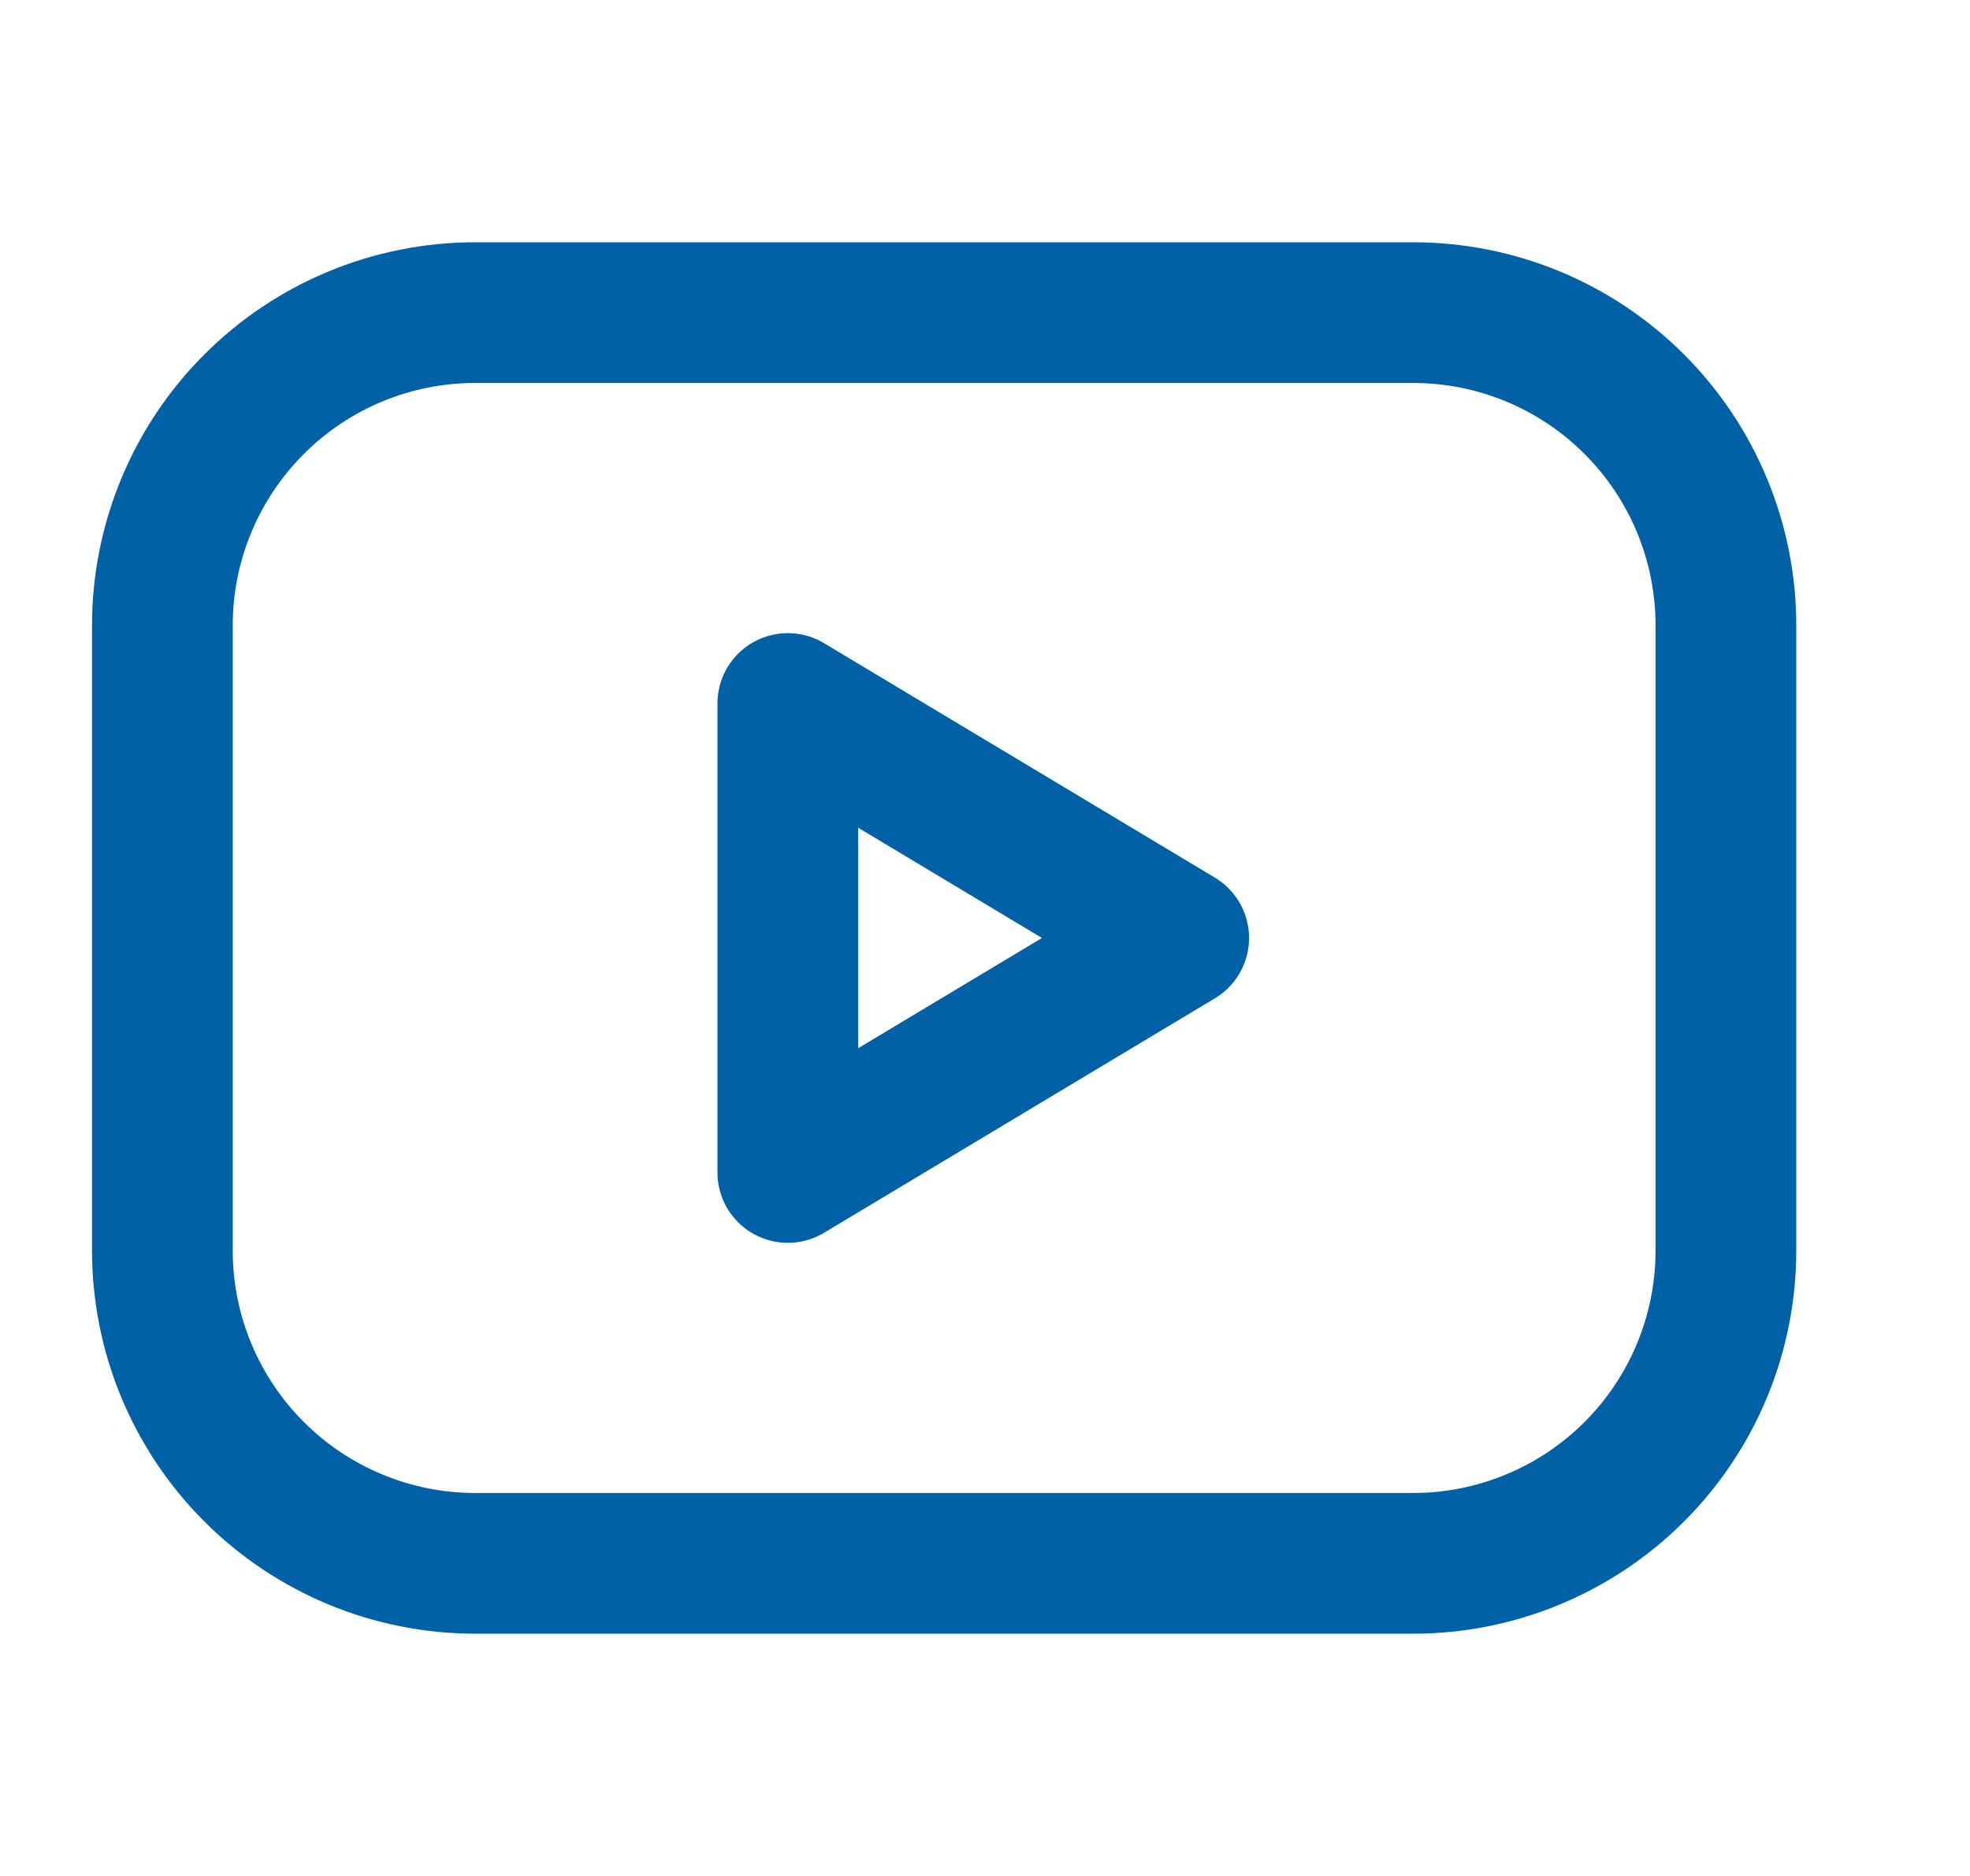 <svg width="21" height="20" viewBox="0 0 21 20" fill="none" xmlns="http://www.w3.org/2000/svg">
<g clip-path="url(#clip0_290_2444)">
<path d="M1.731 6.667C1.731 5.783 2.083 4.935 2.708 4.31C3.333 3.684 4.181 3.333 5.065 3.333H15.065C15.949 3.333 16.797 3.684 17.422 4.31C18.047 4.935 18.398 5.783 18.398 6.667V13.333C18.398 14.217 18.047 15.065 17.422 15.69C16.797 16.315 15.949 16.667 15.065 16.667H5.065C4.181 16.667 3.333 16.315 2.708 15.69C2.083 15.065 1.731 14.217 1.731 13.333V6.667Z" stroke="#0061A7" stroke-width="1.5" stroke-linecap="round" stroke-linejoin="round"/>
<path d="M8.398 7.5L12.565 10L8.398 12.5V7.5Z" stroke="#0061A7" stroke-width="1.5" stroke-linecap="round" stroke-linejoin="round"/>
</g>
<defs>
<clipPath id="clip0_290_2444">
<rect width="20" height="20" fill="white" transform="translate(0.065)"/>
</clipPath>
</defs>
</svg>
